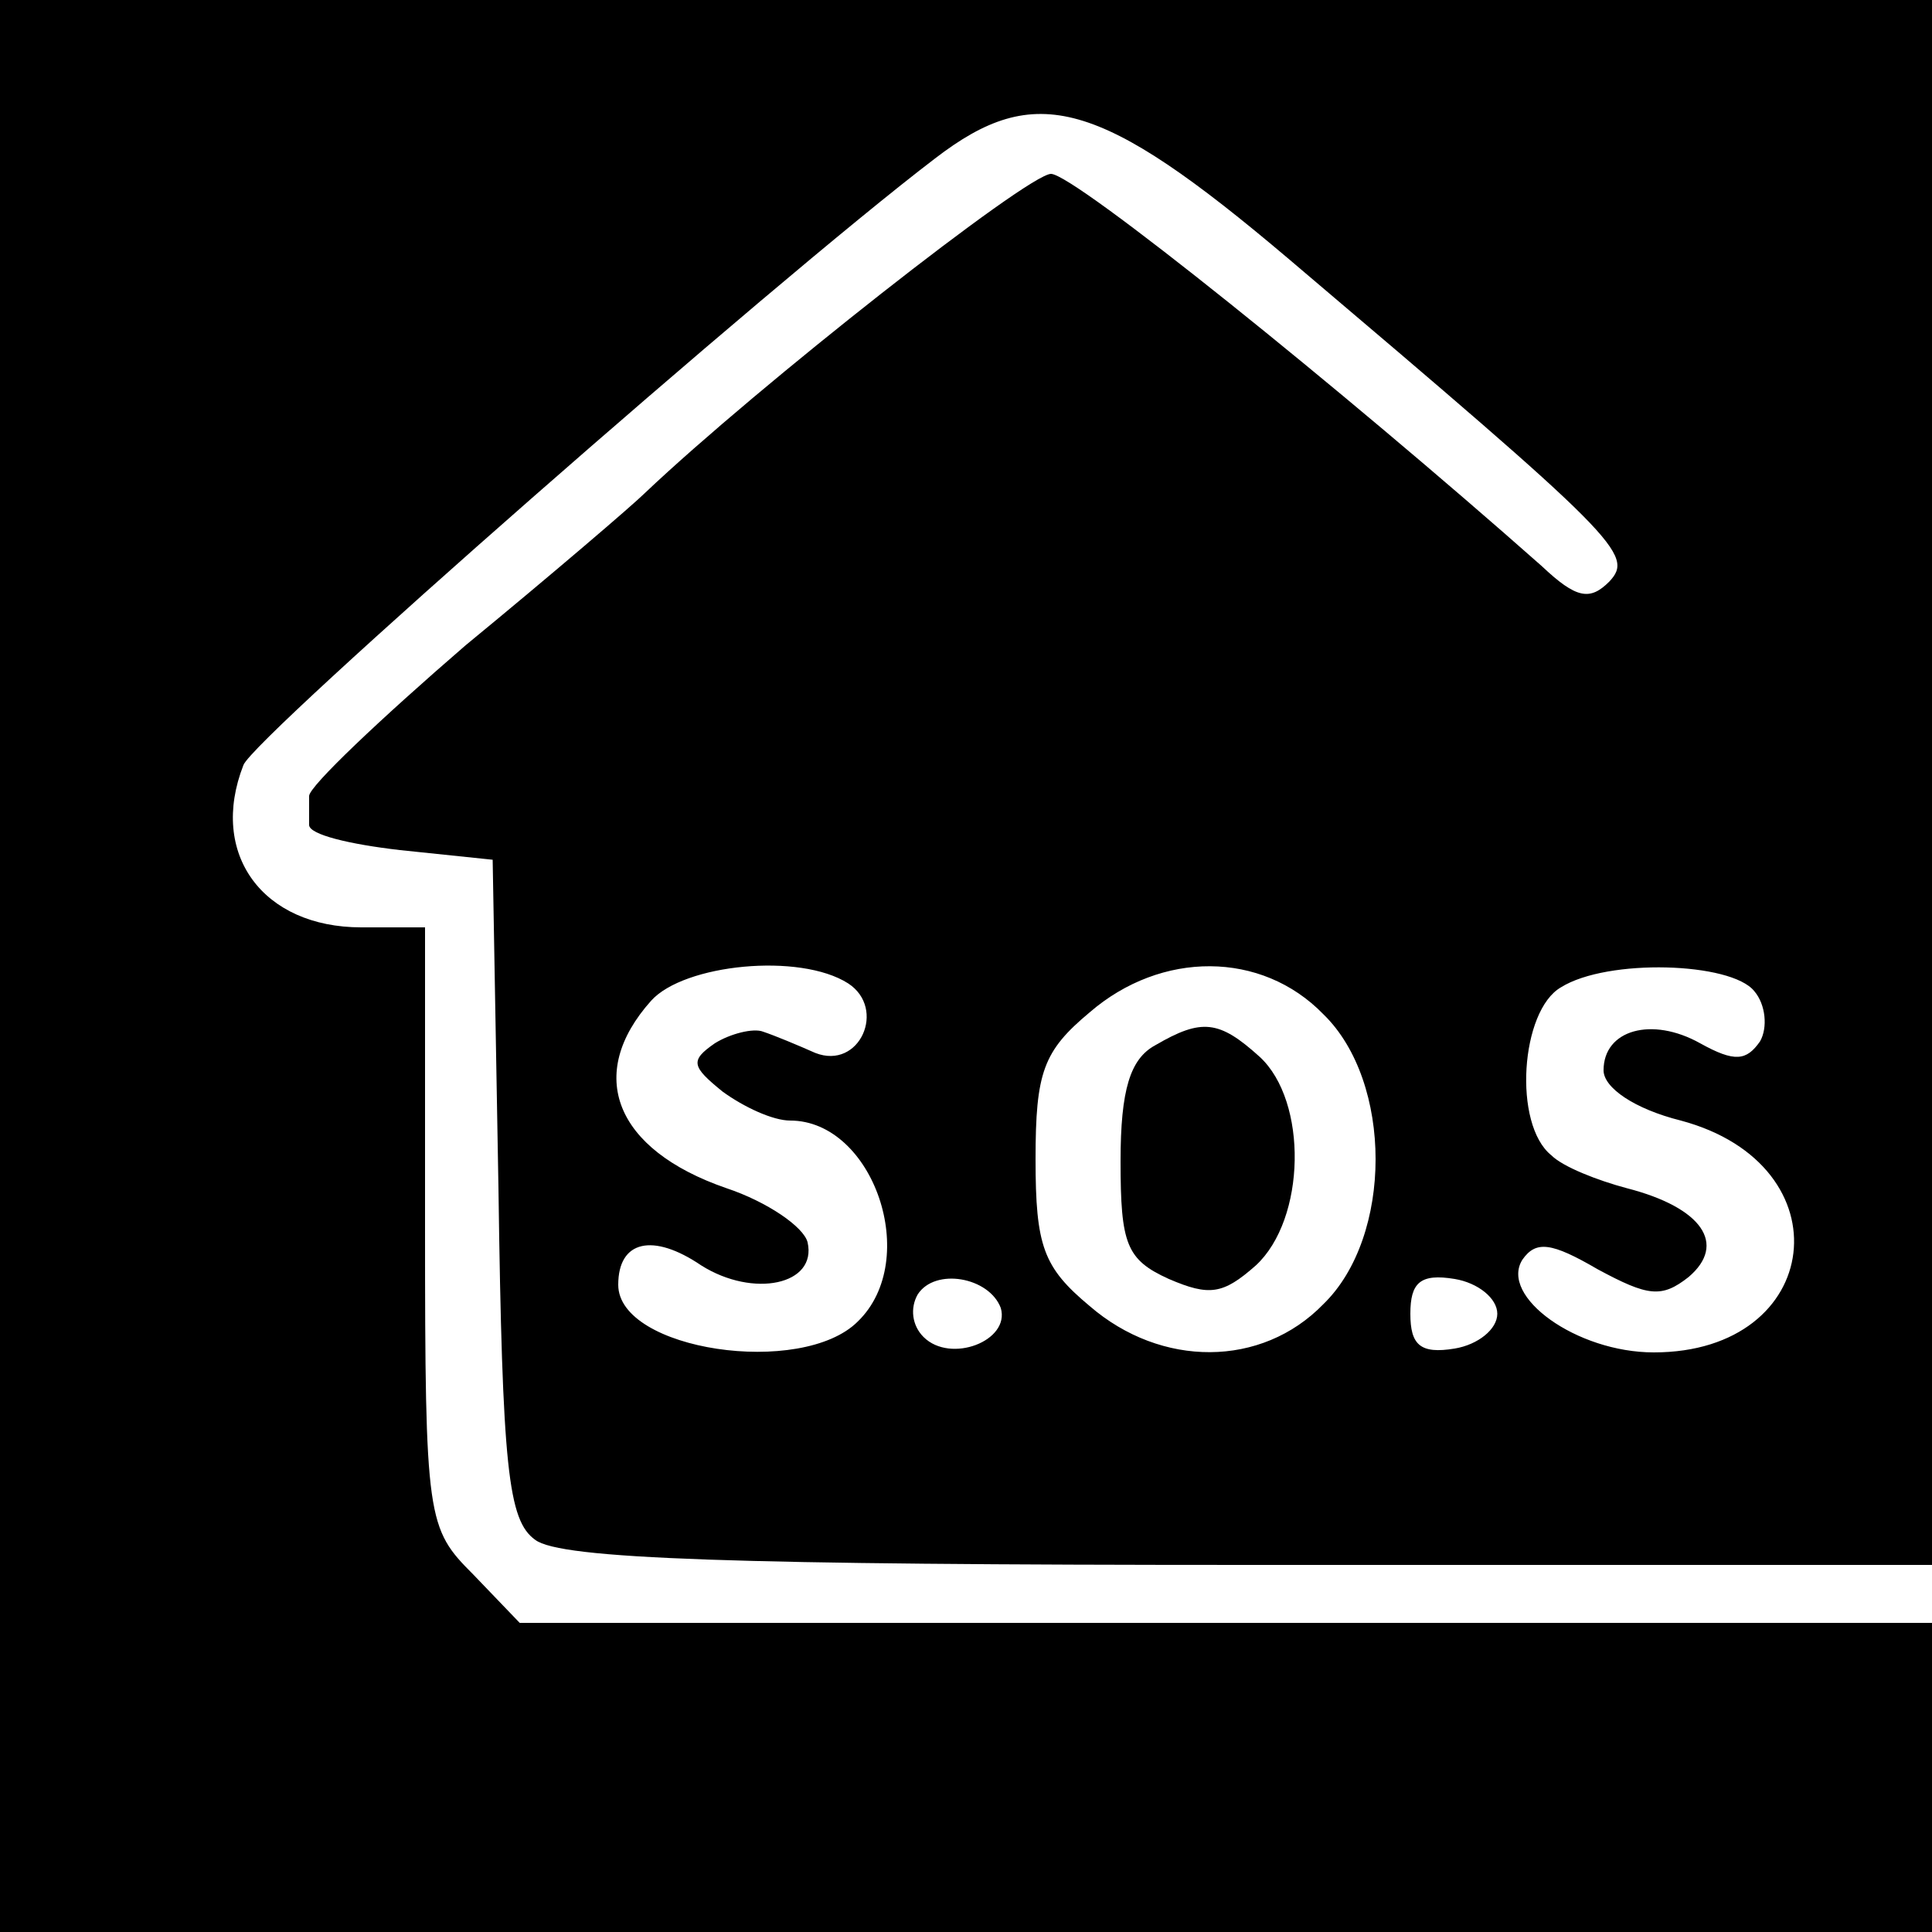 <?xml version="1.0" standalone="no"?>
<!DOCTYPE svg PUBLIC "-//W3C//DTD SVG 20010904//EN"
 "http://www.w3.org/TR/2001/REC-SVG-20010904/DTD/svg10.dtd">
<svg version="1.0" xmlns="http://www.w3.org/2000/svg"
 width="100pt" height="100pt" viewBox="0 0 100 100"
 preserveAspectRatio="xMidYMid meet">
<g transform="translate(0,100) scale(0.1,-0.1)"
fill="#000000" stroke="none">
<path d="M0 500 l0 -500 500 0 500 0 0 80 0 80 -365 0 -366 0 -24 25 c-24 24
-25 28 -25 180 l0 155 -33 0 c-51 0 -79 38 -61 84 5 14 274 250 358 314 52 40
85 31 183 -52 171 -145 179 -153 166 -167 -10 -10 -17 -9 -35 8 -104 92 -242
203 -254 203 -12 0 -152 -110 -210 -165 -6 -6 -48 -42 -93 -79 -44 -38 -81
-73 -81 -78 0 -4 0 -11 0 -15 0 -5 21 -10 47 -13 l48 -5 3 -170 c2 -145 5
-172 19 -182 13 -10 103 -13 370 -13 l353 0 0 405 0 405 -500 0 -500 0 0 -500z
m439 -9 c20 -13 6 -45 -17 -36 -9 4 -21 9 -27 11 -5 2 -17 -1 -25 -6 -13 -9
-12 -12 4 -25 11 -8 26 -15 35 -15 43 0 68 -72 35 -104 -29 -29 -124 -15 -124
19 0 23 18 27 43 10 27 -17 60 -10 55 12 -2 8 -21 21 -42 28 -58 20 -73 59
-39 97 17 19 77 25 102 9z m246 -16 c36 -35 36 -115 0 -150 -32 -33 -84 -33
-121 -1 -24 20 -28 31 -28 76 0 45 4 56 28 76 37 32 89 32 121 -1z m223 12 c6
-7 7 -19 3 -26 -7 -10 -13 -11 -31 -1 -25 14 -50 7 -50 -14 0 -9 16 -20 40
-26 86 -23 74 -120 -14 -120 -40 0 -80 29 -68 48 7 10 15 9 39 -5 26 -14 33
-15 47 -4 20 17 7 36 -32 46 -15 4 -33 11 -39 17 -20 16 -16 75 5 87 24 15 88
13 100 -2z m-390 -164 c5 -17 -26 -29 -40 -15 -6 6 -7 15 -3 22 9 14 37 9 43
-7z m257 -3 c0 -8 -10 -16 -22 -18 -18 -3 -23 2 -23 18 0 16 5 21 23 18 12 -2
22 -10 22 -18z"/>
<path d="M598 459 c-13 -7 -18 -23 -18 -60 0 -43 3 -51 25 -61 21 -9 28 -8 45
7 26 24 27 85 2 108 -21 19 -30 20 -54 6z"/>
</g>
</svg>
